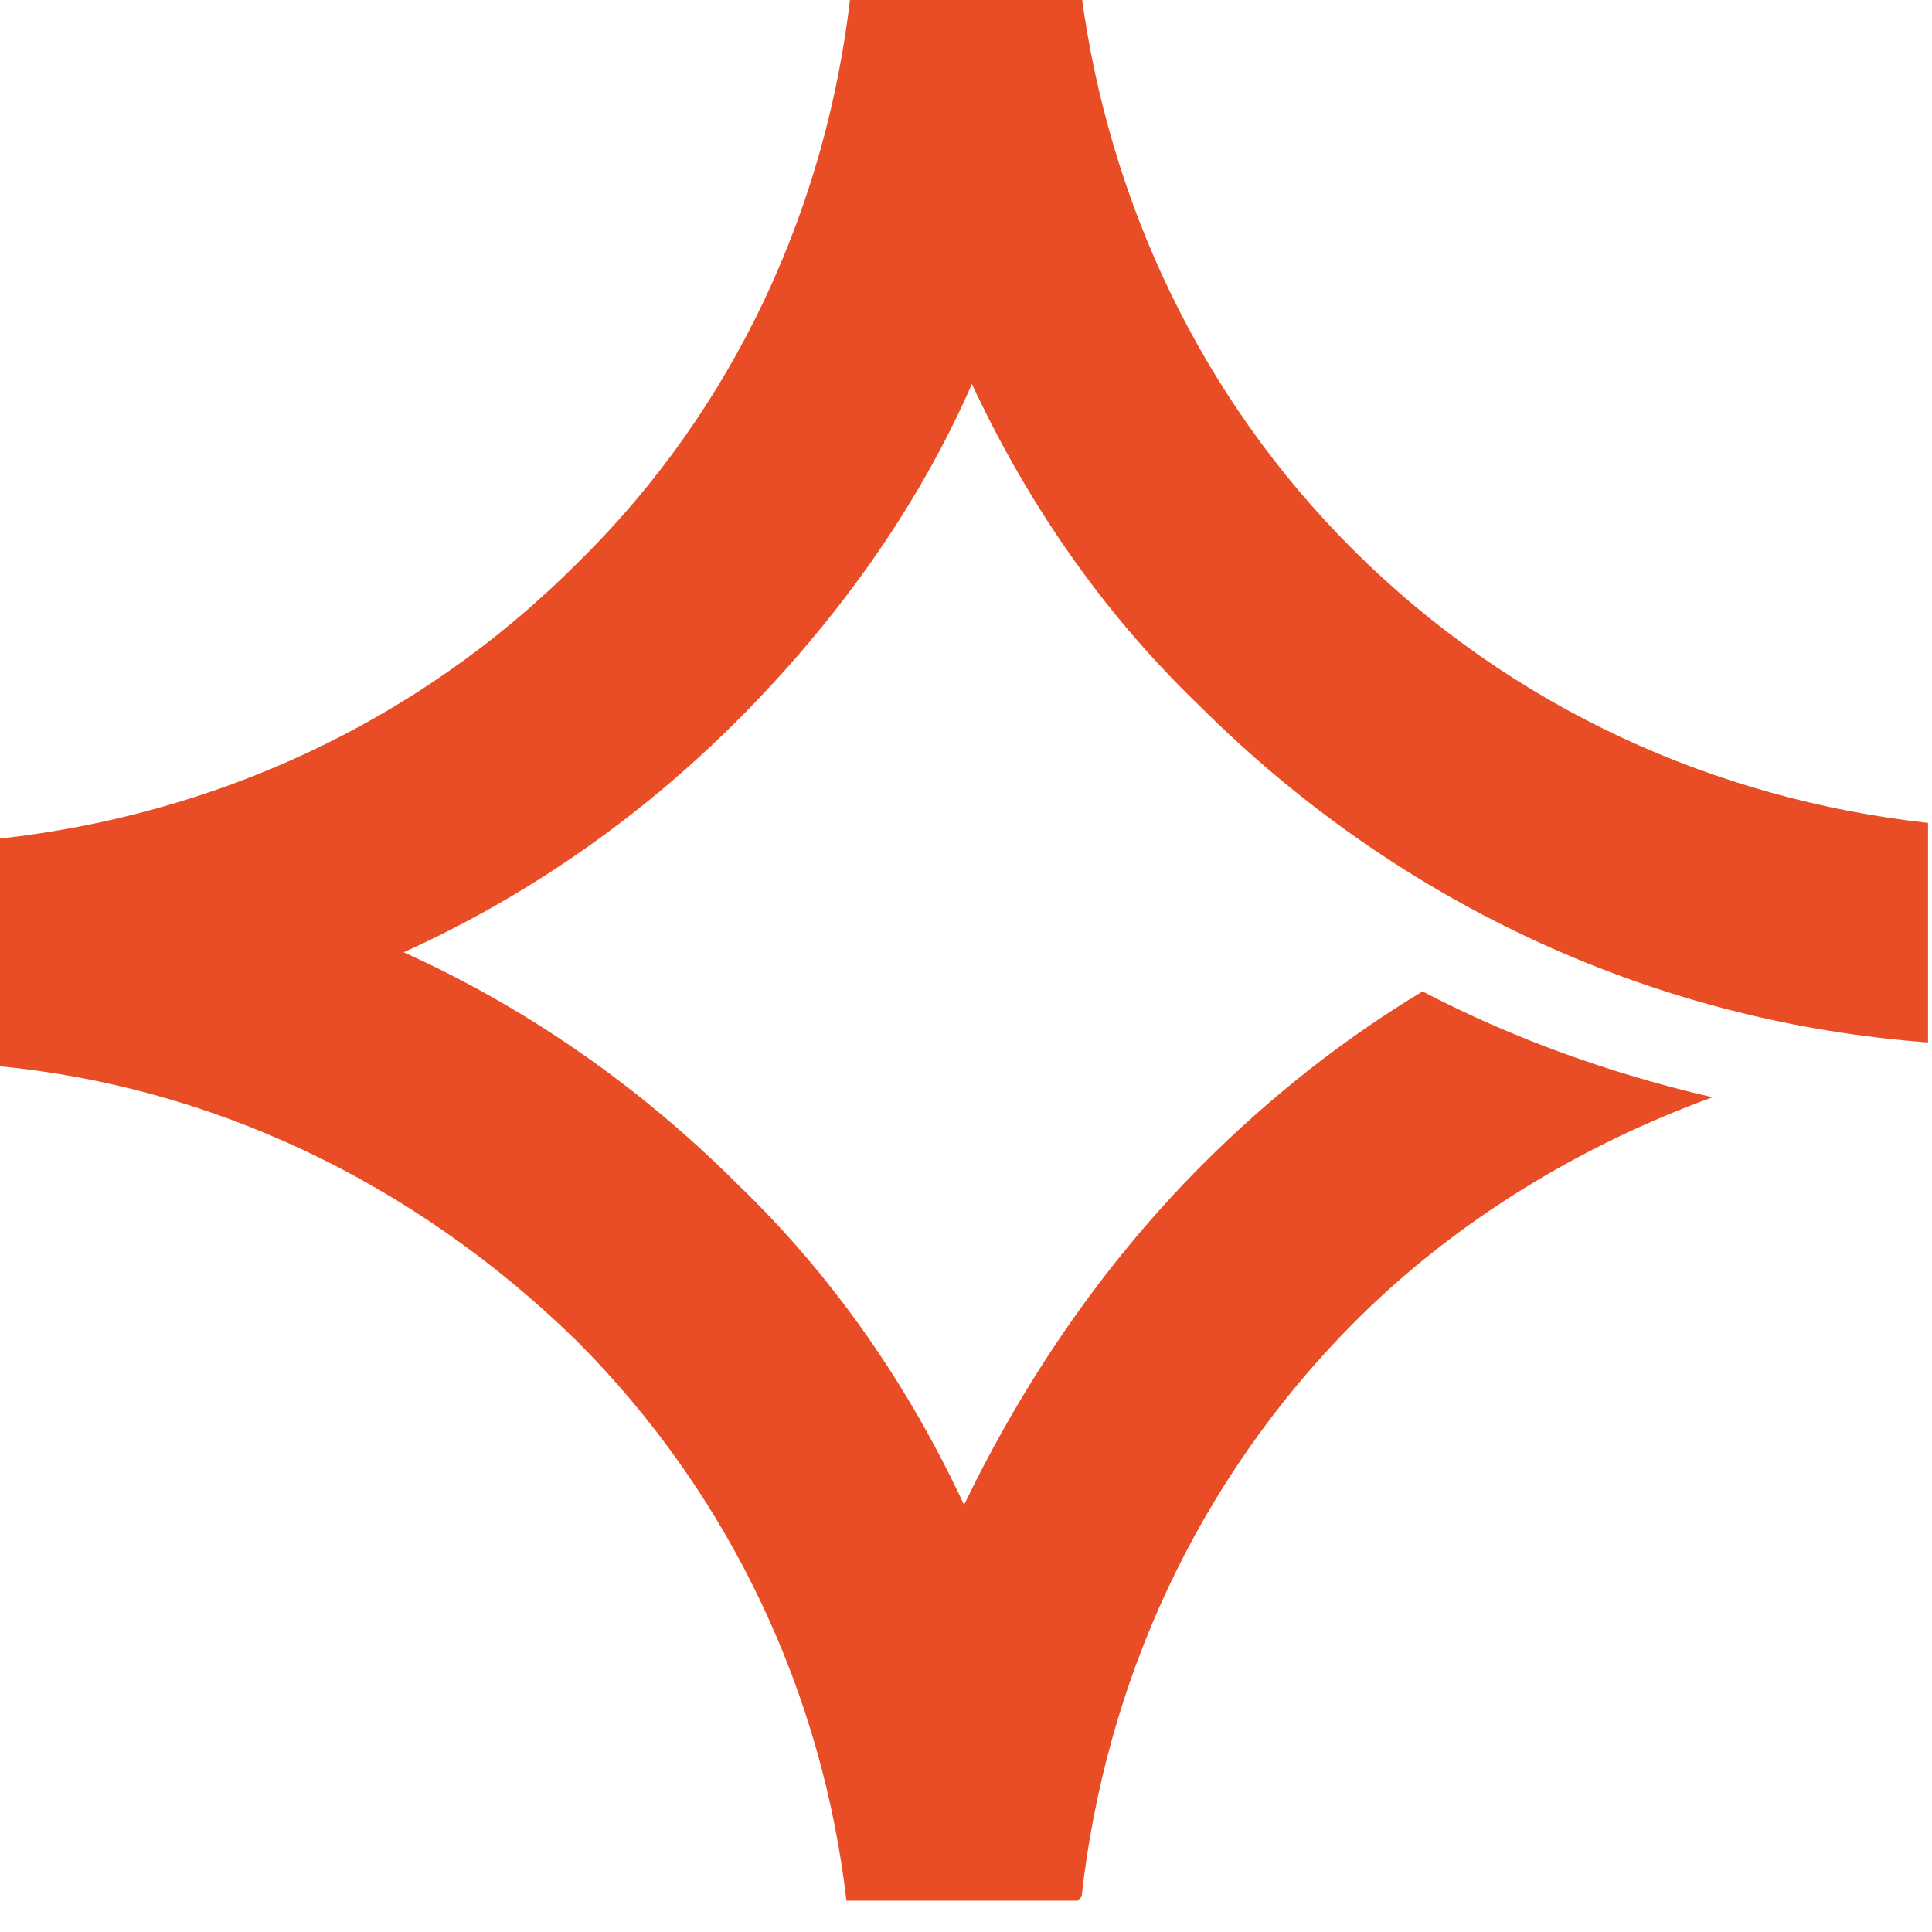 <svg width="18" height="18" viewBox="0 0 18 18" fill="none" xmlns="http://www.w3.org/2000/svg">
<g clip-path="url(#clip0_10_990)">
<path d="M9.055 3.578C9.566 4.673 10.26 5.696 11.172 6.572C13.071 8.47 15.481 9.529 17.963 9.712V7.667C15.992 7.448 14.093 6.608 12.596 5.111C11.172 3.688 10.333 1.862 10.077 -0.037H9.968H8.032H7.923C7.704 1.898 6.864 3.797 5.367 5.258C3.87 6.754 1.972 7.594 1.21407e-05 7.813H-0.036V7.886V9.858V9.931C1.935 10.114 3.834 10.99 5.367 12.487C6.828 13.947 7.667 15.809 7.886 17.708H9.968H10.041L10.077 17.671C10.296 15.7 11.136 13.801 12.633 12.304C13.582 11.355 14.751 10.661 15.955 10.223C15.006 10.004 14.093 9.675 13.254 9.237C12.523 9.675 11.83 10.223 11.209 10.844C10.26 11.793 9.529 12.888 8.982 14.02C8.471 12.925 7.777 11.902 6.864 11.026C5.951 10.114 4.893 9.383 3.761 8.872C4.893 8.361 5.951 7.631 6.864 6.718C7.777 5.805 8.544 4.746 9.055 3.578Z" fill="#E94D25"/>
</g>
<defs>
<clipPath id="clip0_10_990">
<rect width="18" height="17.781" fill="white"/>
</clipPath>
</defs>
</svg>
